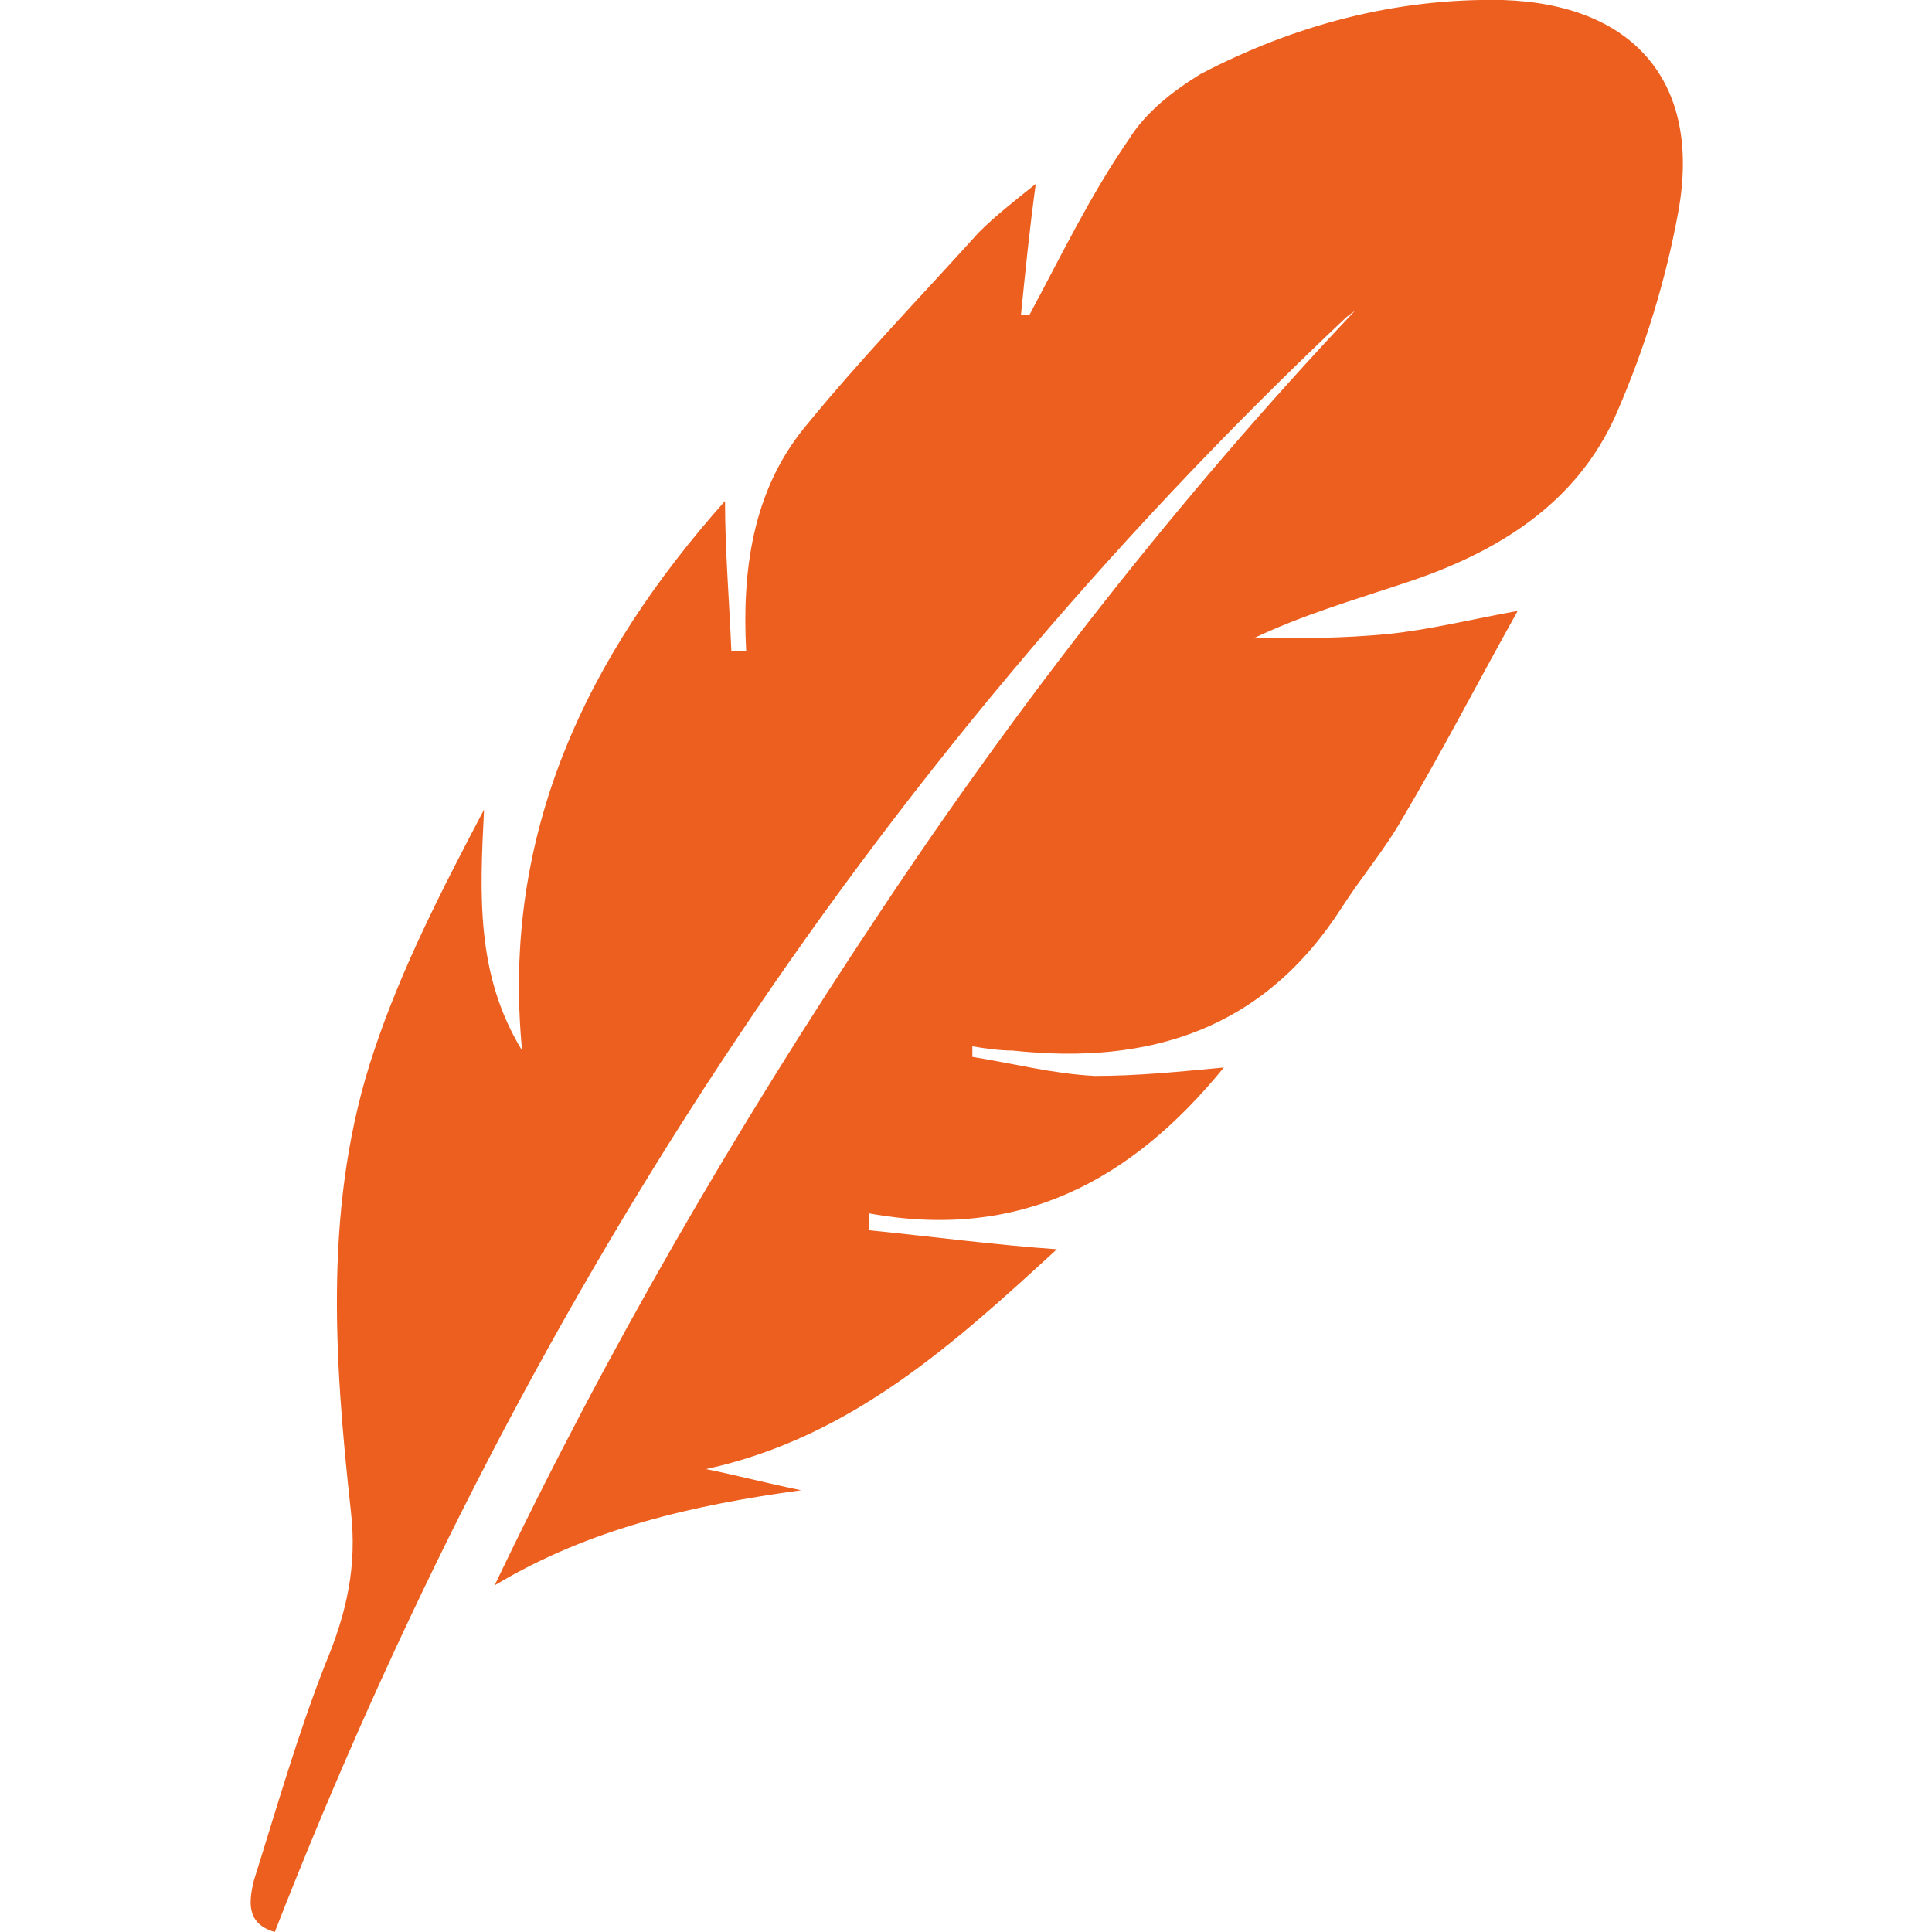 <svg viewBox="0 0 91.4 91.4" version="1.1" xmlns="http://www.w3.org/2000/svg" id="Soccer">
  
  <defs>
    <style>
      .st0 {
        fill: #ed5f1e;
      }
    </style>
  </defs>
  <path d="M63.7,15C40.9,36.5,24.4,62.2,13,91.4c-1.4-.4-1.2-1.5-1-2.4,1.1-3.5,2.1-7,3.4-10.3,1-2.4,1.5-4.6,1.2-7.2-.8-7.3-1.3-14.7,1.1-21.8,1.3-3.9,3.2-7.6,5.2-11.4-.2,4-.4,7.8,1.8,11.4-1-10.3,3.1-18.7,9.6-26,0,2.3.2,4.7.3,7.1.2,0,.5,0,.7,0-.2-3.8.3-7.5,2.7-10.5,2.6-3.2,5.5-6.2,8.3-9.3.8-.8,1.7-1.5,2.7-2.3-.3,2.2-.5,4.2-.7,6.2.1,0,.3,0,.4,0,1.5-2.8,2.9-5.7,4.7-8.3.8-1.3,2.1-2.3,3.4-3.1C61.2,1.2,66-.1,71.1,0c6.2.2,9.4,3.9,8.3,10-.6,3.3-1.6,6.5-2.9,9.5-1.9,4.4-5.8,6.7-10.1,8.1-2.4.8-4.8,1.5-7.1,2.6,2.1,0,4.2,0,6.3-.2,2-.2,4-.7,6.2-1.1-1.9,3.4-3.6,6.7-5.5,9.9-.8,1.4-1.9,2.7-2.8,4.1-3.7,5.8-9.1,7.5-15.6,6.8-.6,0-1.3-.1-1.9-.2,0,.2,0,.3,0,.5,1.9.3,3.8.8,5.8.9,2,0,4-.2,6.1-.4-4.4,5.4-9.7,8.2-16.8,6.9,0,.3,0,.5,0,.8,3,.3,6,.7,8.9.9-4.8,4.4-9.7,8.9-16.6,10.4,1.5.3,3,.7,4.5,1-5.1.7-10,1.8-14.5,4.5,5.3-11.1,11.4-21.6,18.2-31.8,6.7-10.1,14.2-19.7,22.5-28.5h0,0Z" class="st0"></path>
</svg>